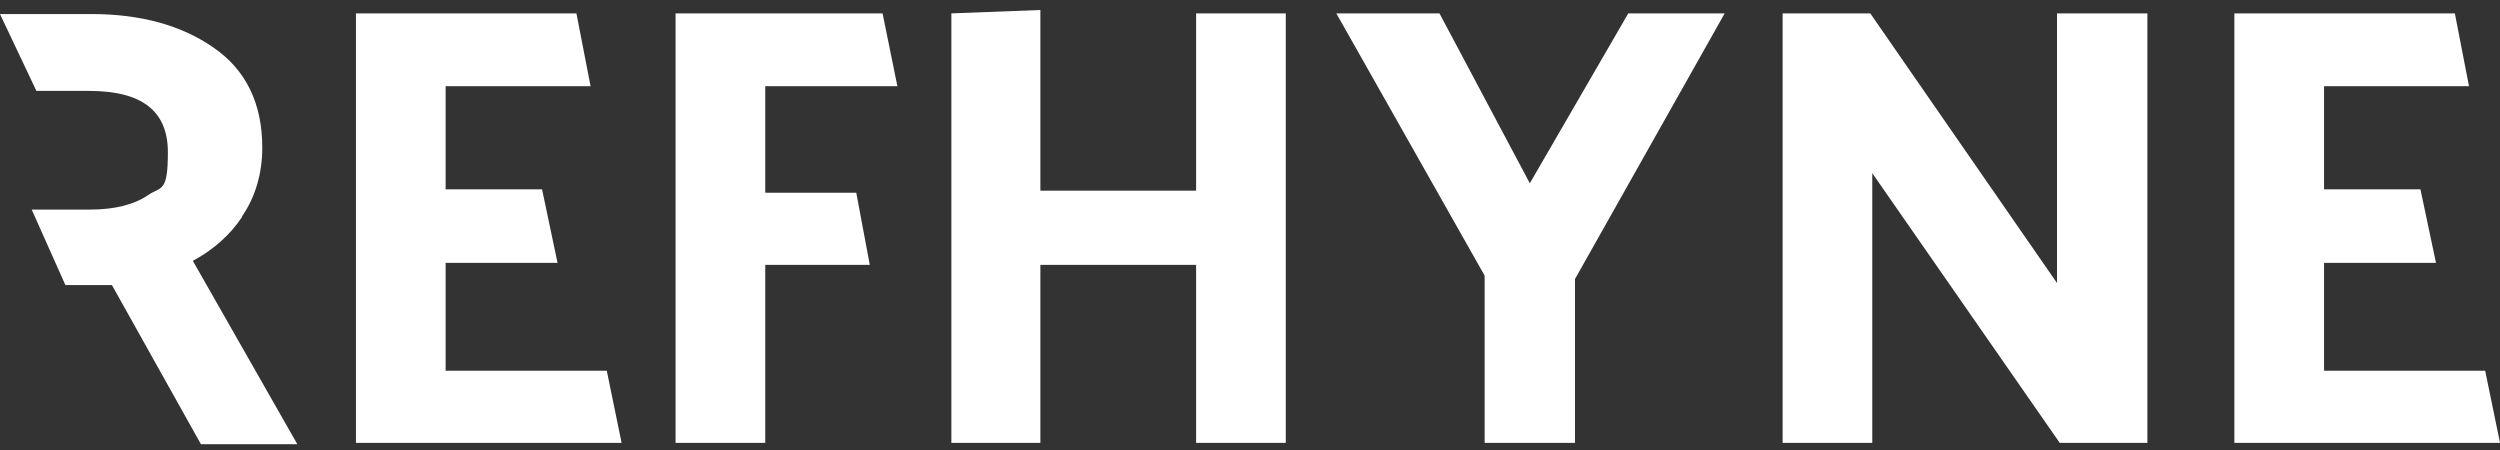 <svg width="100" height="18" viewBox="0 0 100 18" fill="none" xmlns="http://www.w3.org/2000/svg">
<rect x="0" y="0" width="100" height="18" fill="#333333" stroke="none"/>
<path d="M9.682 8.653C10.221 7.871 10.491 6.927 10.491 5.902C10.491 4.149 9.844 2.8 8.549 1.91C7.282 1.02 5.636 0.562 3.668 0.562H0L1.456 3.636H3.56C5.69 3.636 6.715 4.446 6.715 6.091C6.715 7.736 6.446 7.439 5.906 7.817C5.34 8.194 4.558 8.383 3.614 8.383H1.268L2.616 11.403H4.477L8.037 17.768H11.893L7.713 10.433C8.522 10.001 9.196 9.408 9.682 8.68V8.653Z" fill="white"/>
<path d="M17.825 14.829V10.514H22.302L21.682 7.574H17.825V3.448H23.623L23.057 0.535H14.238V17.714H24.864L24.271 14.829H17.825Z" fill="white"/>
<path d="M92.962 14.829V10.514H97.439L96.818 7.574H92.962V3.448H98.76L98.194 0.535H89.375V17.714H100.001L99.407 14.829H92.962Z" fill="white"/>
<path d="M35.896 3.448L35.303 0.535H27.023V17.714H30.61V10.595H34.791L34.251 7.709H30.61V3.448H35.896Z" fill="white"/>
<path d="M47.844 7.628H41.615V0.4L38.055 0.535V17.714H41.615V10.595H47.844V17.714H51.431V0.535H47.844V7.628Z" fill="white"/>
<path d="M61.193 7.331L57.579 0.535H53.453L59.386 11.026V17.714H63V11.161L68.987 0.535H65.131L61.193 7.331Z" fill="white"/>
<path d="M82.281 11.323L74.811 0.535H71.305V17.714H74.891V6.927L82.389 17.714H85.895V0.535H82.281V11.323Z" fill="white"/>
</svg>
